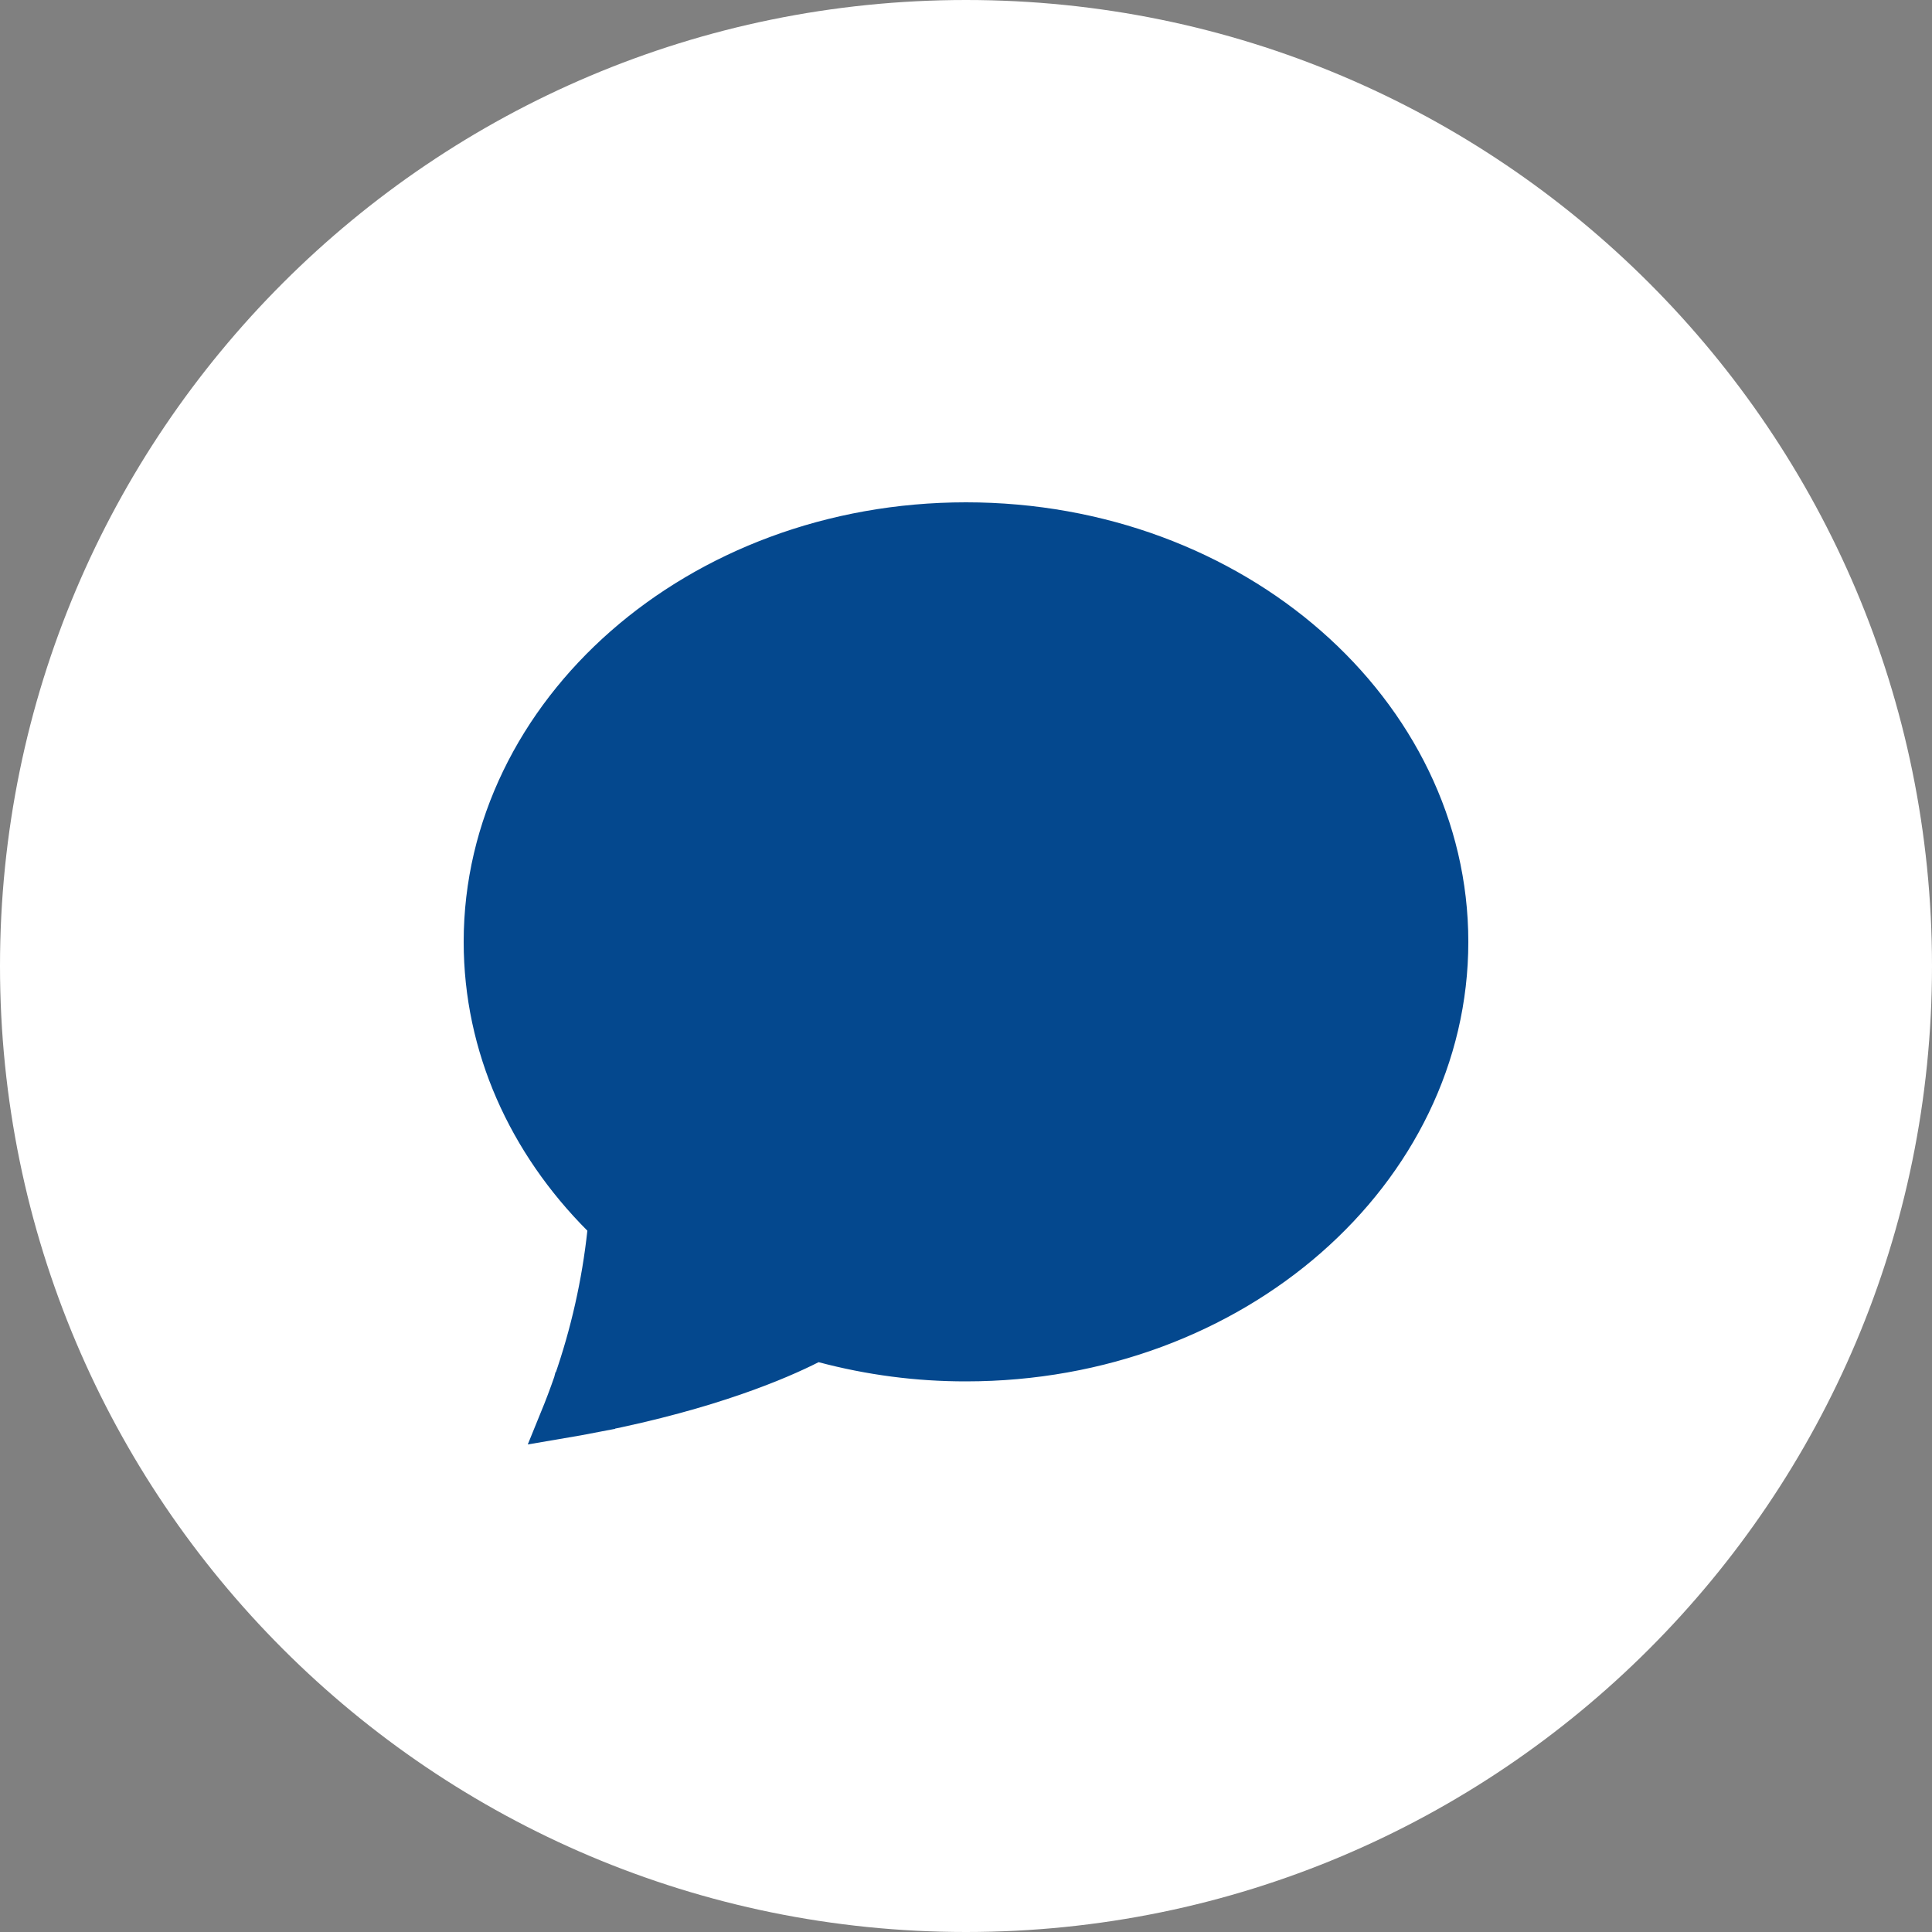 <svg xmlns="http://www.w3.org/2000/svg" width="50" height="50" viewbox="0 0 50 50" fill="none">
<rect width="100%" height="100%" fill="#808080" stroke="none"/>
<path d="M0 25C0 11.193 11.193 0 25 0C38.807 0 50 11.193 50 25C50 38.807 38.807 50 25 50C11.193 50 0 38.807 0 25Z" fill="white"></path>
<path d="M19.625 24.375C19.625 24.673 19.506 24.959 19.296 25.171C19.084 25.381 18.798 25.5 18.5 25.5C18.202 25.5 17.916 25.381 17.704 25.171C17.494 24.959 17.375 24.673 17.375 24.375C17.375 24.077 17.494 23.791 17.704 23.579C17.916 23.369 18.202 23.25 18.5 23.25C18.798 23.25 19.084 23.369 19.296 23.579C19.506 23.791 19.625 24.077 19.625 24.375ZM26.125 24.375C26.125 24.673 26.006 24.959 25.796 25.171C25.584 25.381 25.298 25.5 25 25.5C24.702 25.5 24.416 25.381 24.204 25.171C23.994 24.959 23.875 24.673 23.875 24.375C23.875 24.077 23.994 23.791 24.204 23.579C24.416 23.369 24.702 23.25 25 23.25C25.298 23.25 25.584 23.369 25.796 23.579C26.006 23.791 26.125 24.077 26.125 24.375ZM32.295 25.171C32.084 25.381 31.798 25.5 31.5 25.5C31.202 25.5 30.916 25.381 30.704 25.171C30.494 24.959 30.375 24.673 30.375 24.375C30.375 24.077 30.494 23.791 30.704 23.579C30.916 23.369 31.202 23.25 31.5 23.25C31.798 23.25 32.084 23.369 32.295 23.579C32.507 23.791 32.625 24.077 32.625 24.375C32.625 24.673 32.507 24.959 32.295 25.171Z" fill="#04488E" stroke="#04488E"></path>
<path d="M21.478 34.166L21.478 34.166C21.21 34.094 20.925 34.124 20.678 34.249L20.677 34.249C20.013 34.586 18.589 35.208 16.284 35.742L15.447 35.935L15.692 35.112C15.999 34.081 16.209 33.024 16.321 31.955C16.336 31.791 16.315 31.625 16.26 31.47C16.204 31.314 16.114 31.173 15.998 31.056C14.192 29.243 13.125 26.907 13.125 24.375C13.125 18.854 18.292 14.125 25 14.125C31.708 14.125 36.875 18.854 36.875 24.375C36.875 29.898 31.708 34.625 25.001 34.625L21.478 34.166ZM21.478 34.166C22.627 34.472 23.811 34.627 25 34.625L21.478 34.166ZM15.453 36.558L15.453 36.558L15.421 36.564C15.421 36.564 15.421 36.564 15.421 36.565C15.101 36.627 14.781 36.686 14.461 36.74C14.588 36.429 14.707 36.116 14.817 35.798L14.823 35.782L14.827 35.766L14.828 35.765C15.263 34.515 15.555 33.22 15.698 31.904L15.724 31.666L15.555 31.497C13.645 29.581 12.5 27.089 12.5 24.375C12.5 18.43 18.032 13.5 25 13.5C31.968 13.5 37.5 18.43 37.5 24.375C37.5 30.32 31.968 35.25 25 35.25H24.999C23.756 35.252 22.517 35.09 21.315 34.77L21.131 34.721L20.96 34.807C20.156 35.214 18.382 35.977 15.453 36.558Z" fill="#04488E" stroke="#04488E"></path>
</svg>